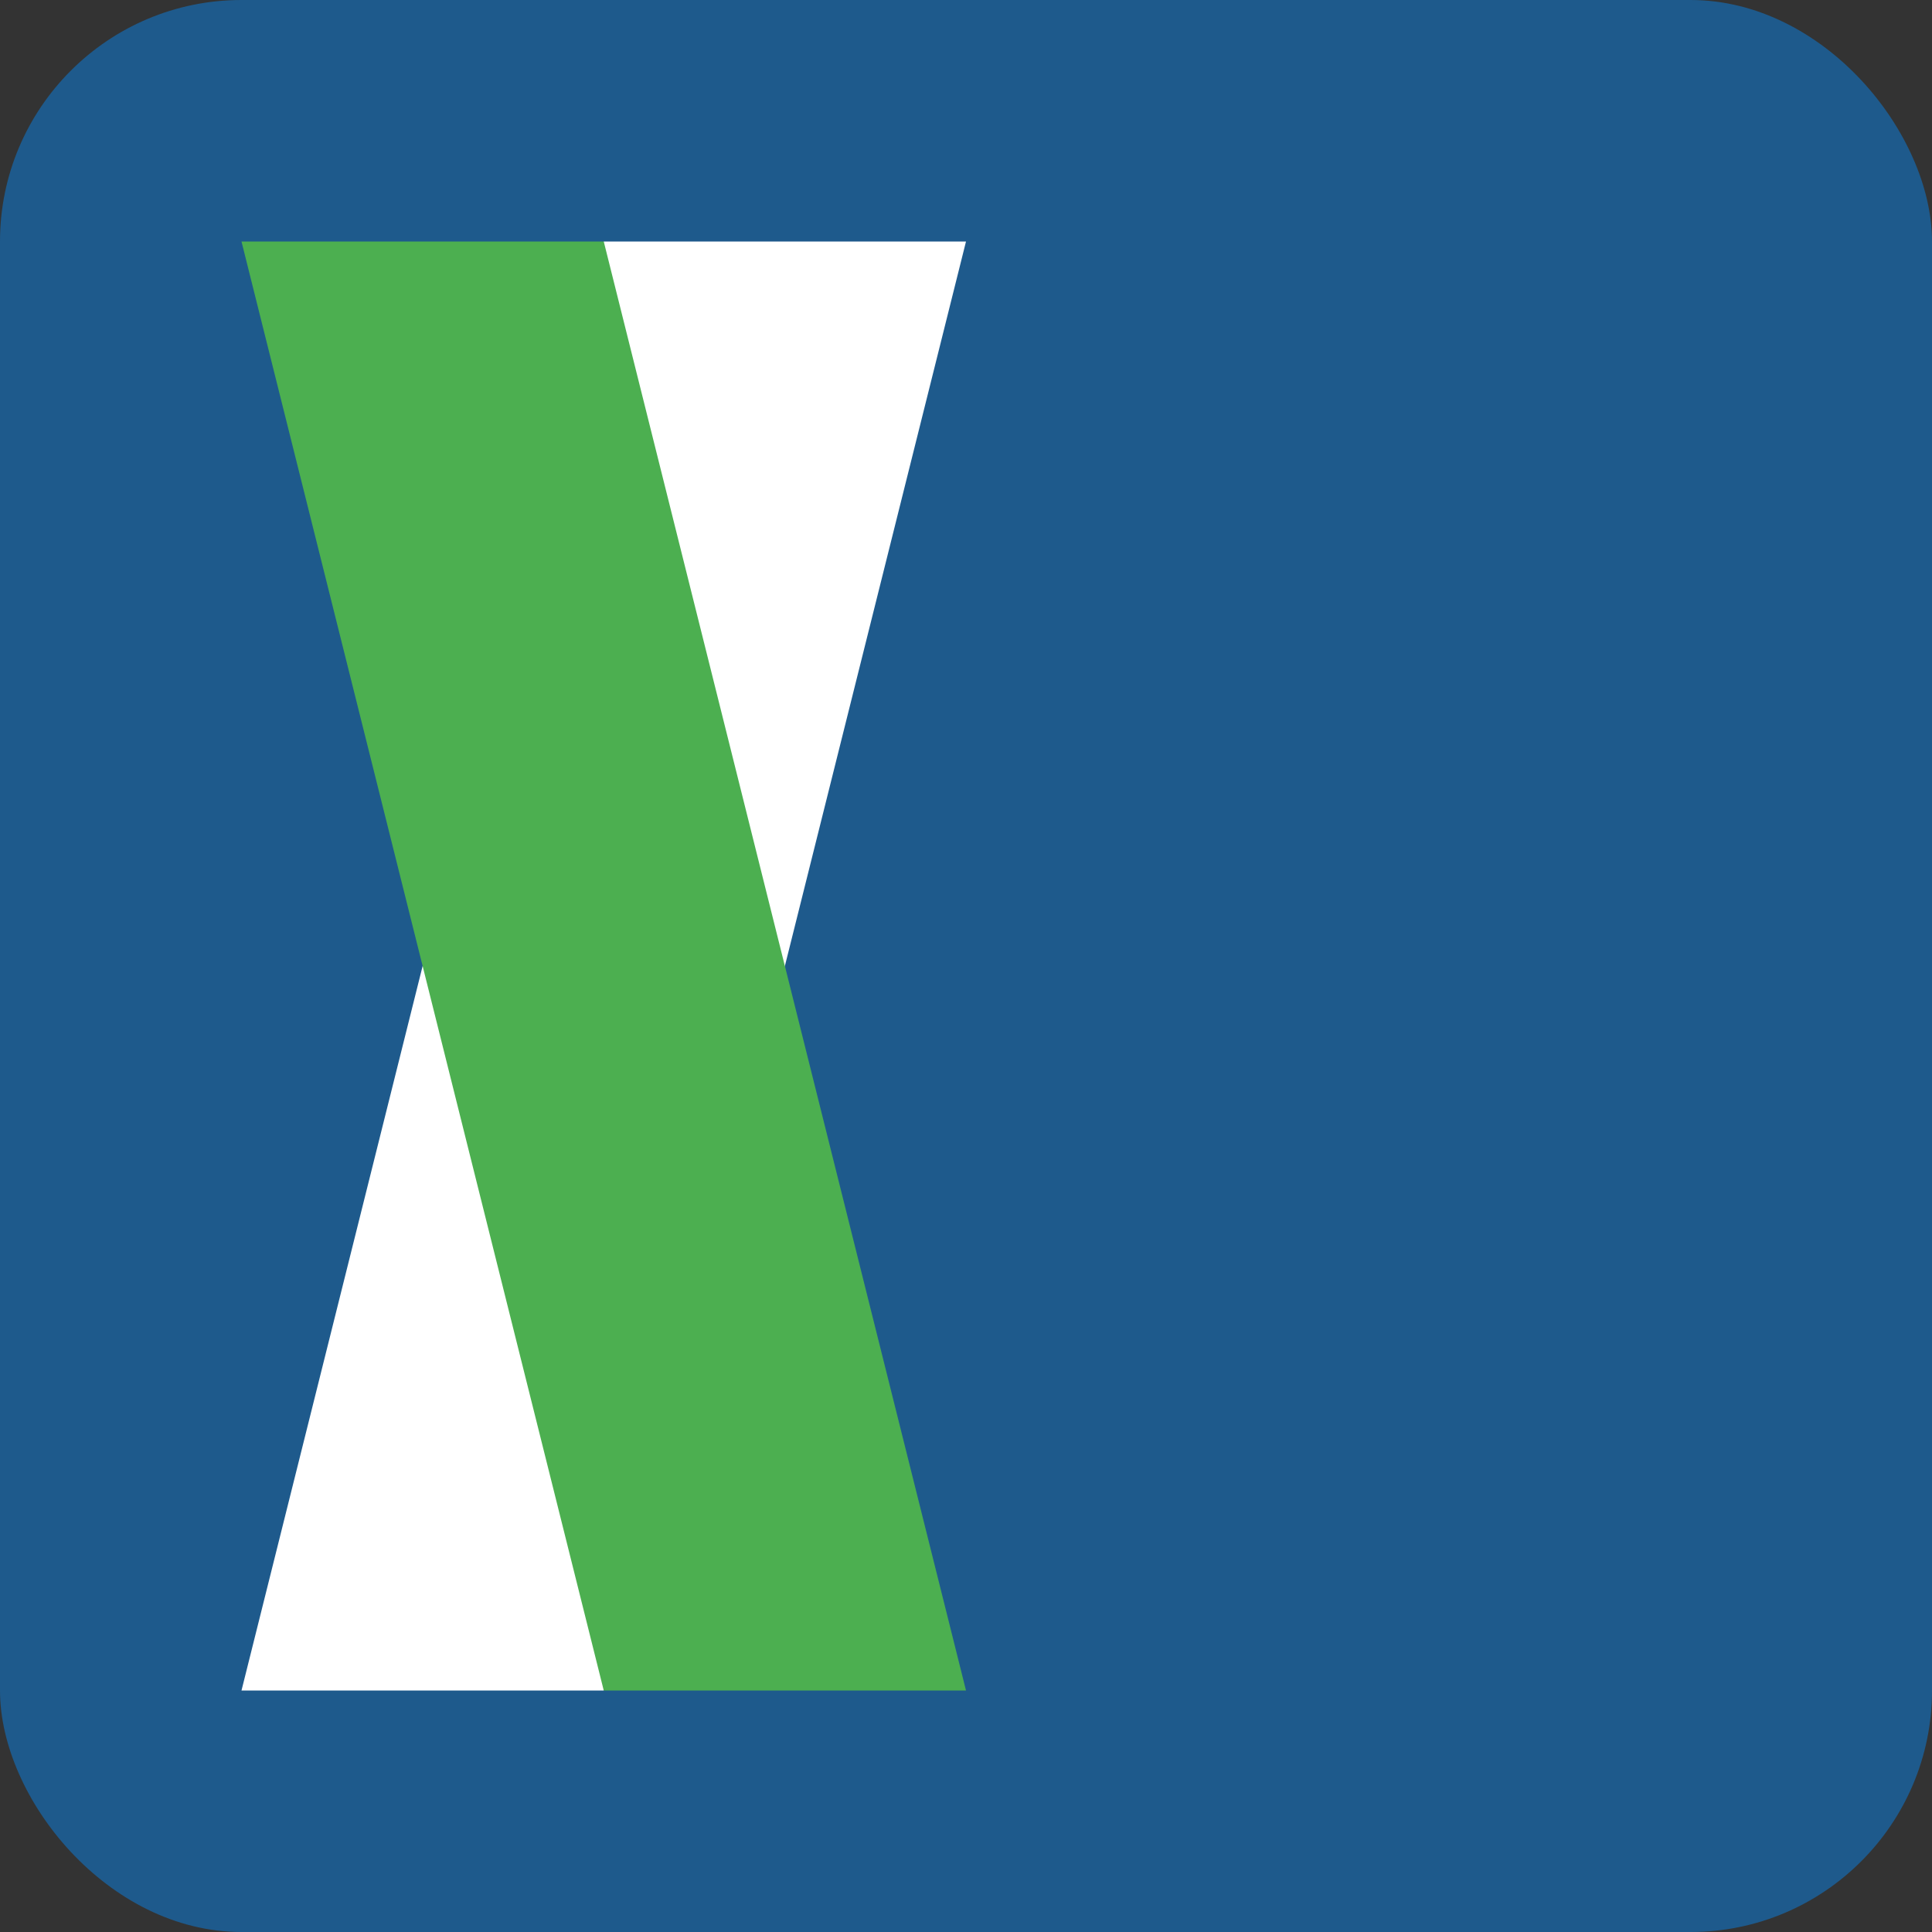 <svg xmlns="http://www.w3.org/2000/svg" width="32" height="32" viewBox="0 0 32 32">
  <rect x="0" y="0" width="32" height="32" fill="#333333" stroke="none"/>
  <!-- Background -->
  <rect x="0" y="0" width="32" height="32" rx="4" fill="#1e5a8c"/>
  
  <!-- Energy icon -->
  <g transform="translate(4, 4)">
    <path d="M12 0l-3 12h-6l3-12h6zm-9 12l-3 12h6l3-12h-6z" fill="#ffffff"/>
    <path d="M12 24l-3-12h-6l3 12h6zm-9-12l-3-12h6l3 12h-6z" fill="#4caf50"/>
  </g>
</svg>
